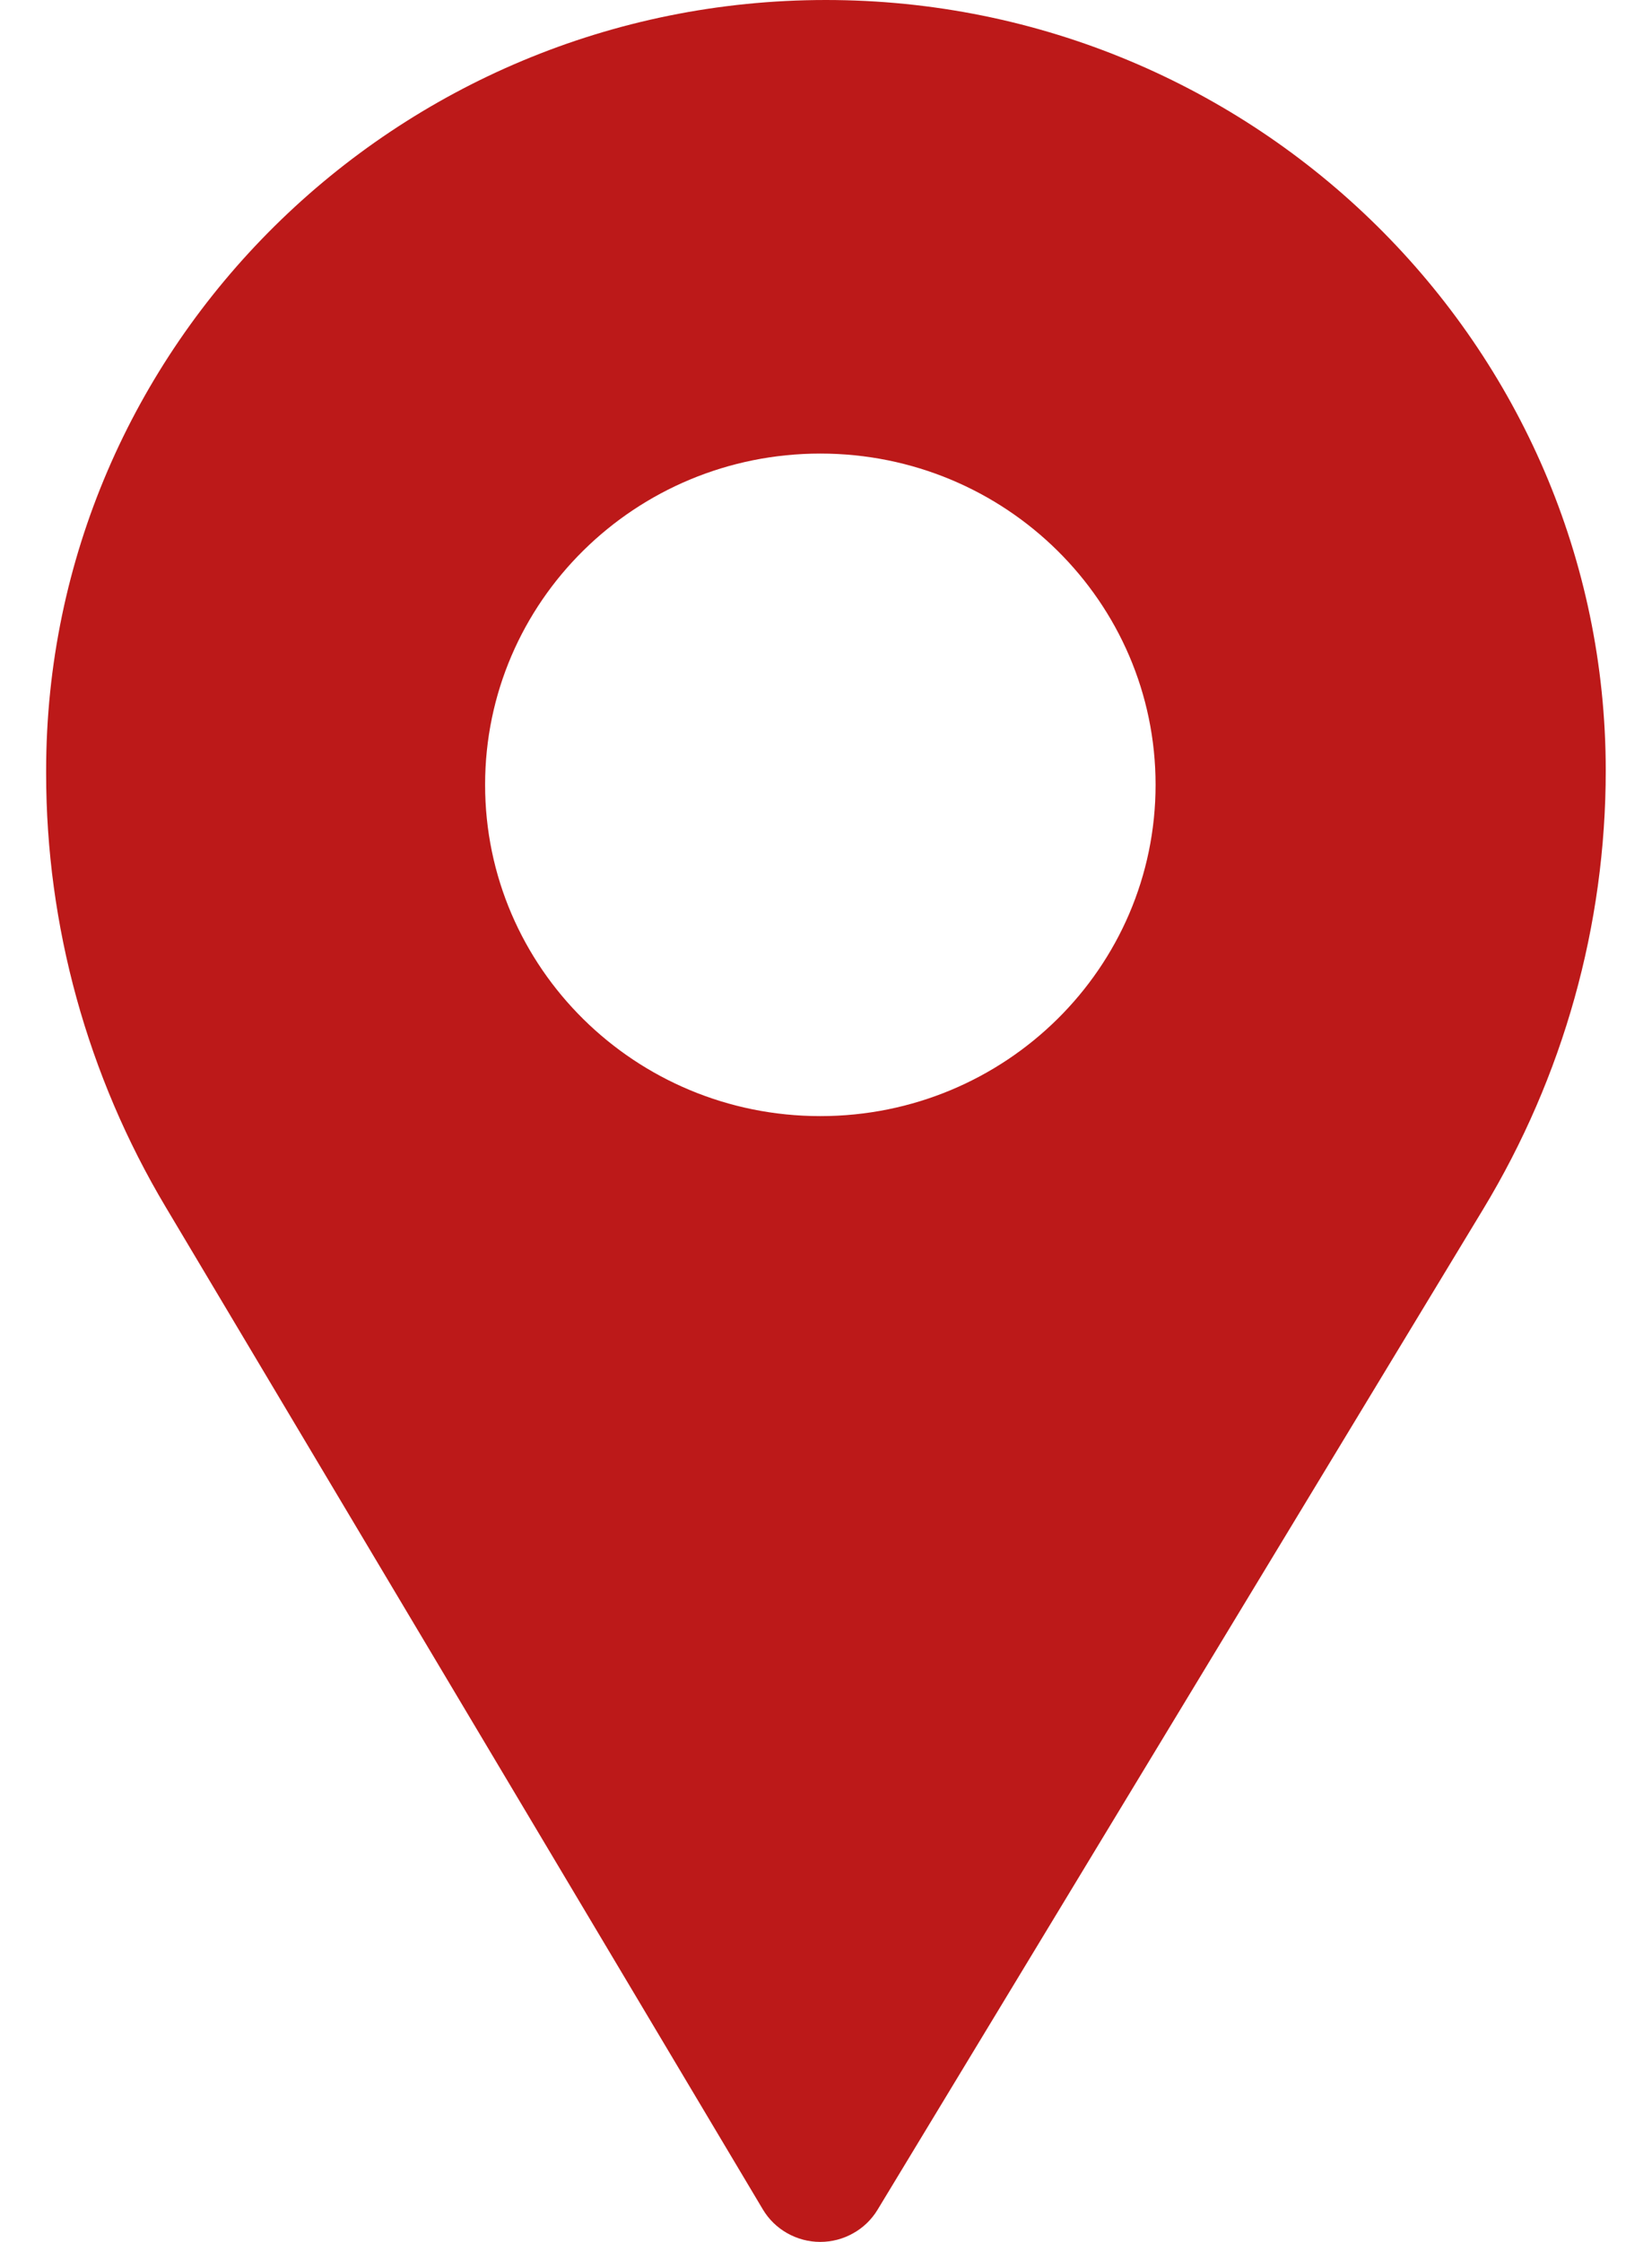 <?xml version="1.0" encoding="UTF-8"?> <svg xmlns="http://www.w3.org/2000/svg" width="14" height="19" viewBox="0 0 14 19" fill="none"><path opacity="0.9" d="M6.999 0C3.355 0 0.391 2.93 0.391 6.531V6.556C0.391 7.847 0.741 9.117 1.404 10.229L6.465 18.725C6.515 18.809 6.586 18.878 6.671 18.926C6.756 18.974 6.852 19 6.95 19H6.952C7.049 19 7.145 18.975 7.23 18.927C7.315 18.88 7.386 18.811 7.436 18.729L12.569 10.248C13.249 9.124 13.608 7.84 13.608 6.531C13.608 2.93 10.643 0 6.999 0ZM6.952 9.459C5.383 9.459 4.111 8.202 4.111 6.651C4.111 5.101 5.383 3.844 6.952 3.844C8.521 3.844 9.793 5.101 9.793 6.651C9.793 8.202 8.521 9.459 6.952 9.459Z" fill="#B50000"></path></svg> 